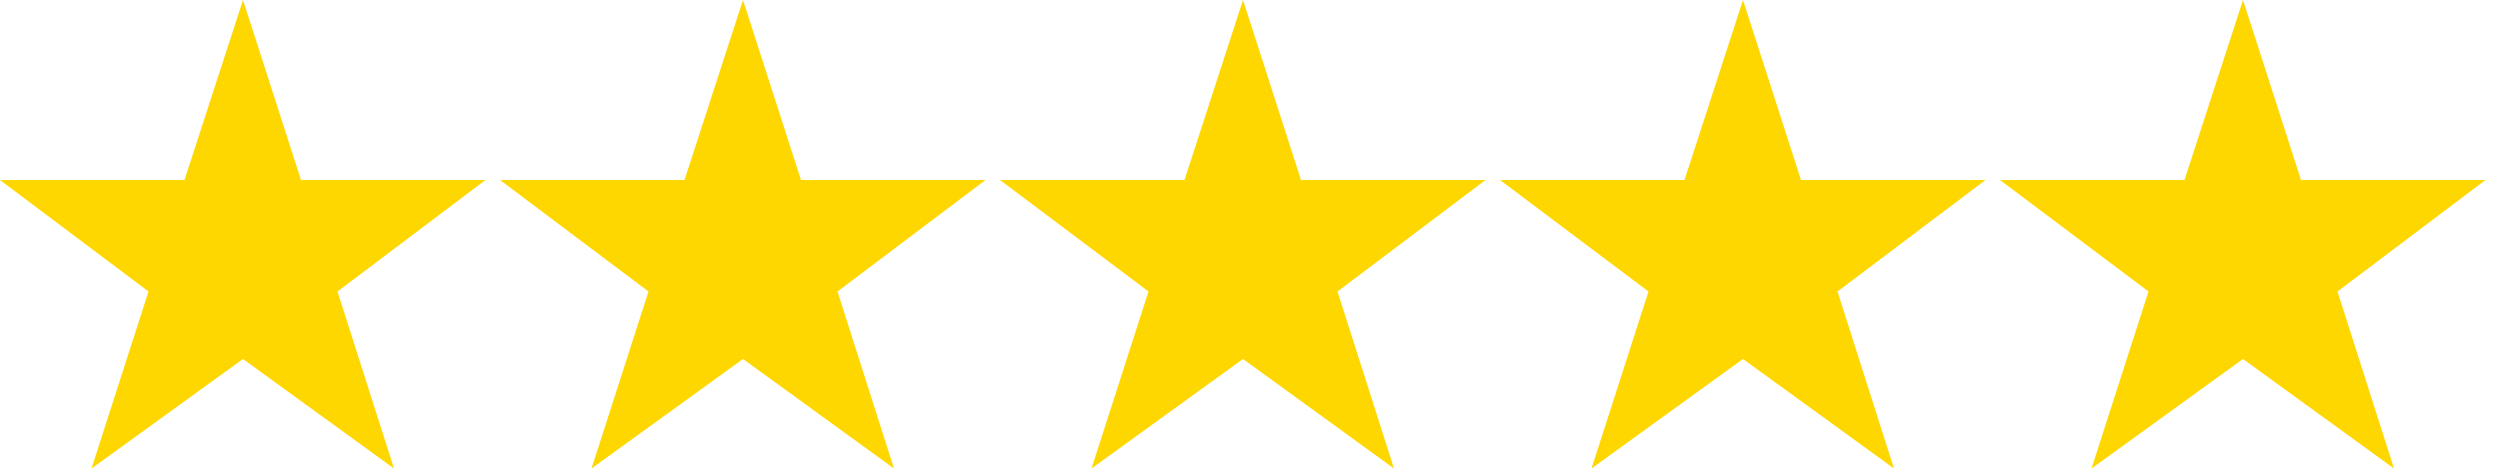 <svg width="90" height="17" viewBox="0 0 90 17" fill="none" xmlns="http://www.w3.org/2000/svg">
<path d="M8.748 -8.64267e-05L10.836 6.48H17.478L12.15 10.494L14.184 16.866L8.748 12.924L3.294 16.866L5.346 10.494L4.68828e-05 6.48H6.642L8.748 -8.64267e-05ZM26.748 -8.64267e-05L28.836 6.48H35.478L30.15 10.494L32.184 16.866L26.748 12.924L21.294 16.866L23.346 10.494L18 6.48H24.642L26.748 -8.64267e-05ZM44.748 -8.64267e-05L46.836 6.48H53.478L48.15 10.494L50.184 16.866L44.748 12.924L39.294 16.866L41.346 10.494L36 6.48H42.642L44.748 -8.64267e-05ZM62.748 -8.64267e-05L64.836 6.48H71.478L66.15 10.494L68.184 16.866L62.748 12.924L57.294 16.866L59.346 10.494L54 6.48H60.642L62.748 -8.64267e-05ZM80.748 -8.64267e-05L82.836 6.48H89.478L84.15 10.494L86.184 16.866L80.748 12.924L75.294 16.866L77.346 10.494L72 6.48H78.642L80.748 -8.64267e-05Z" fill="#FFD700"/>
</svg>
